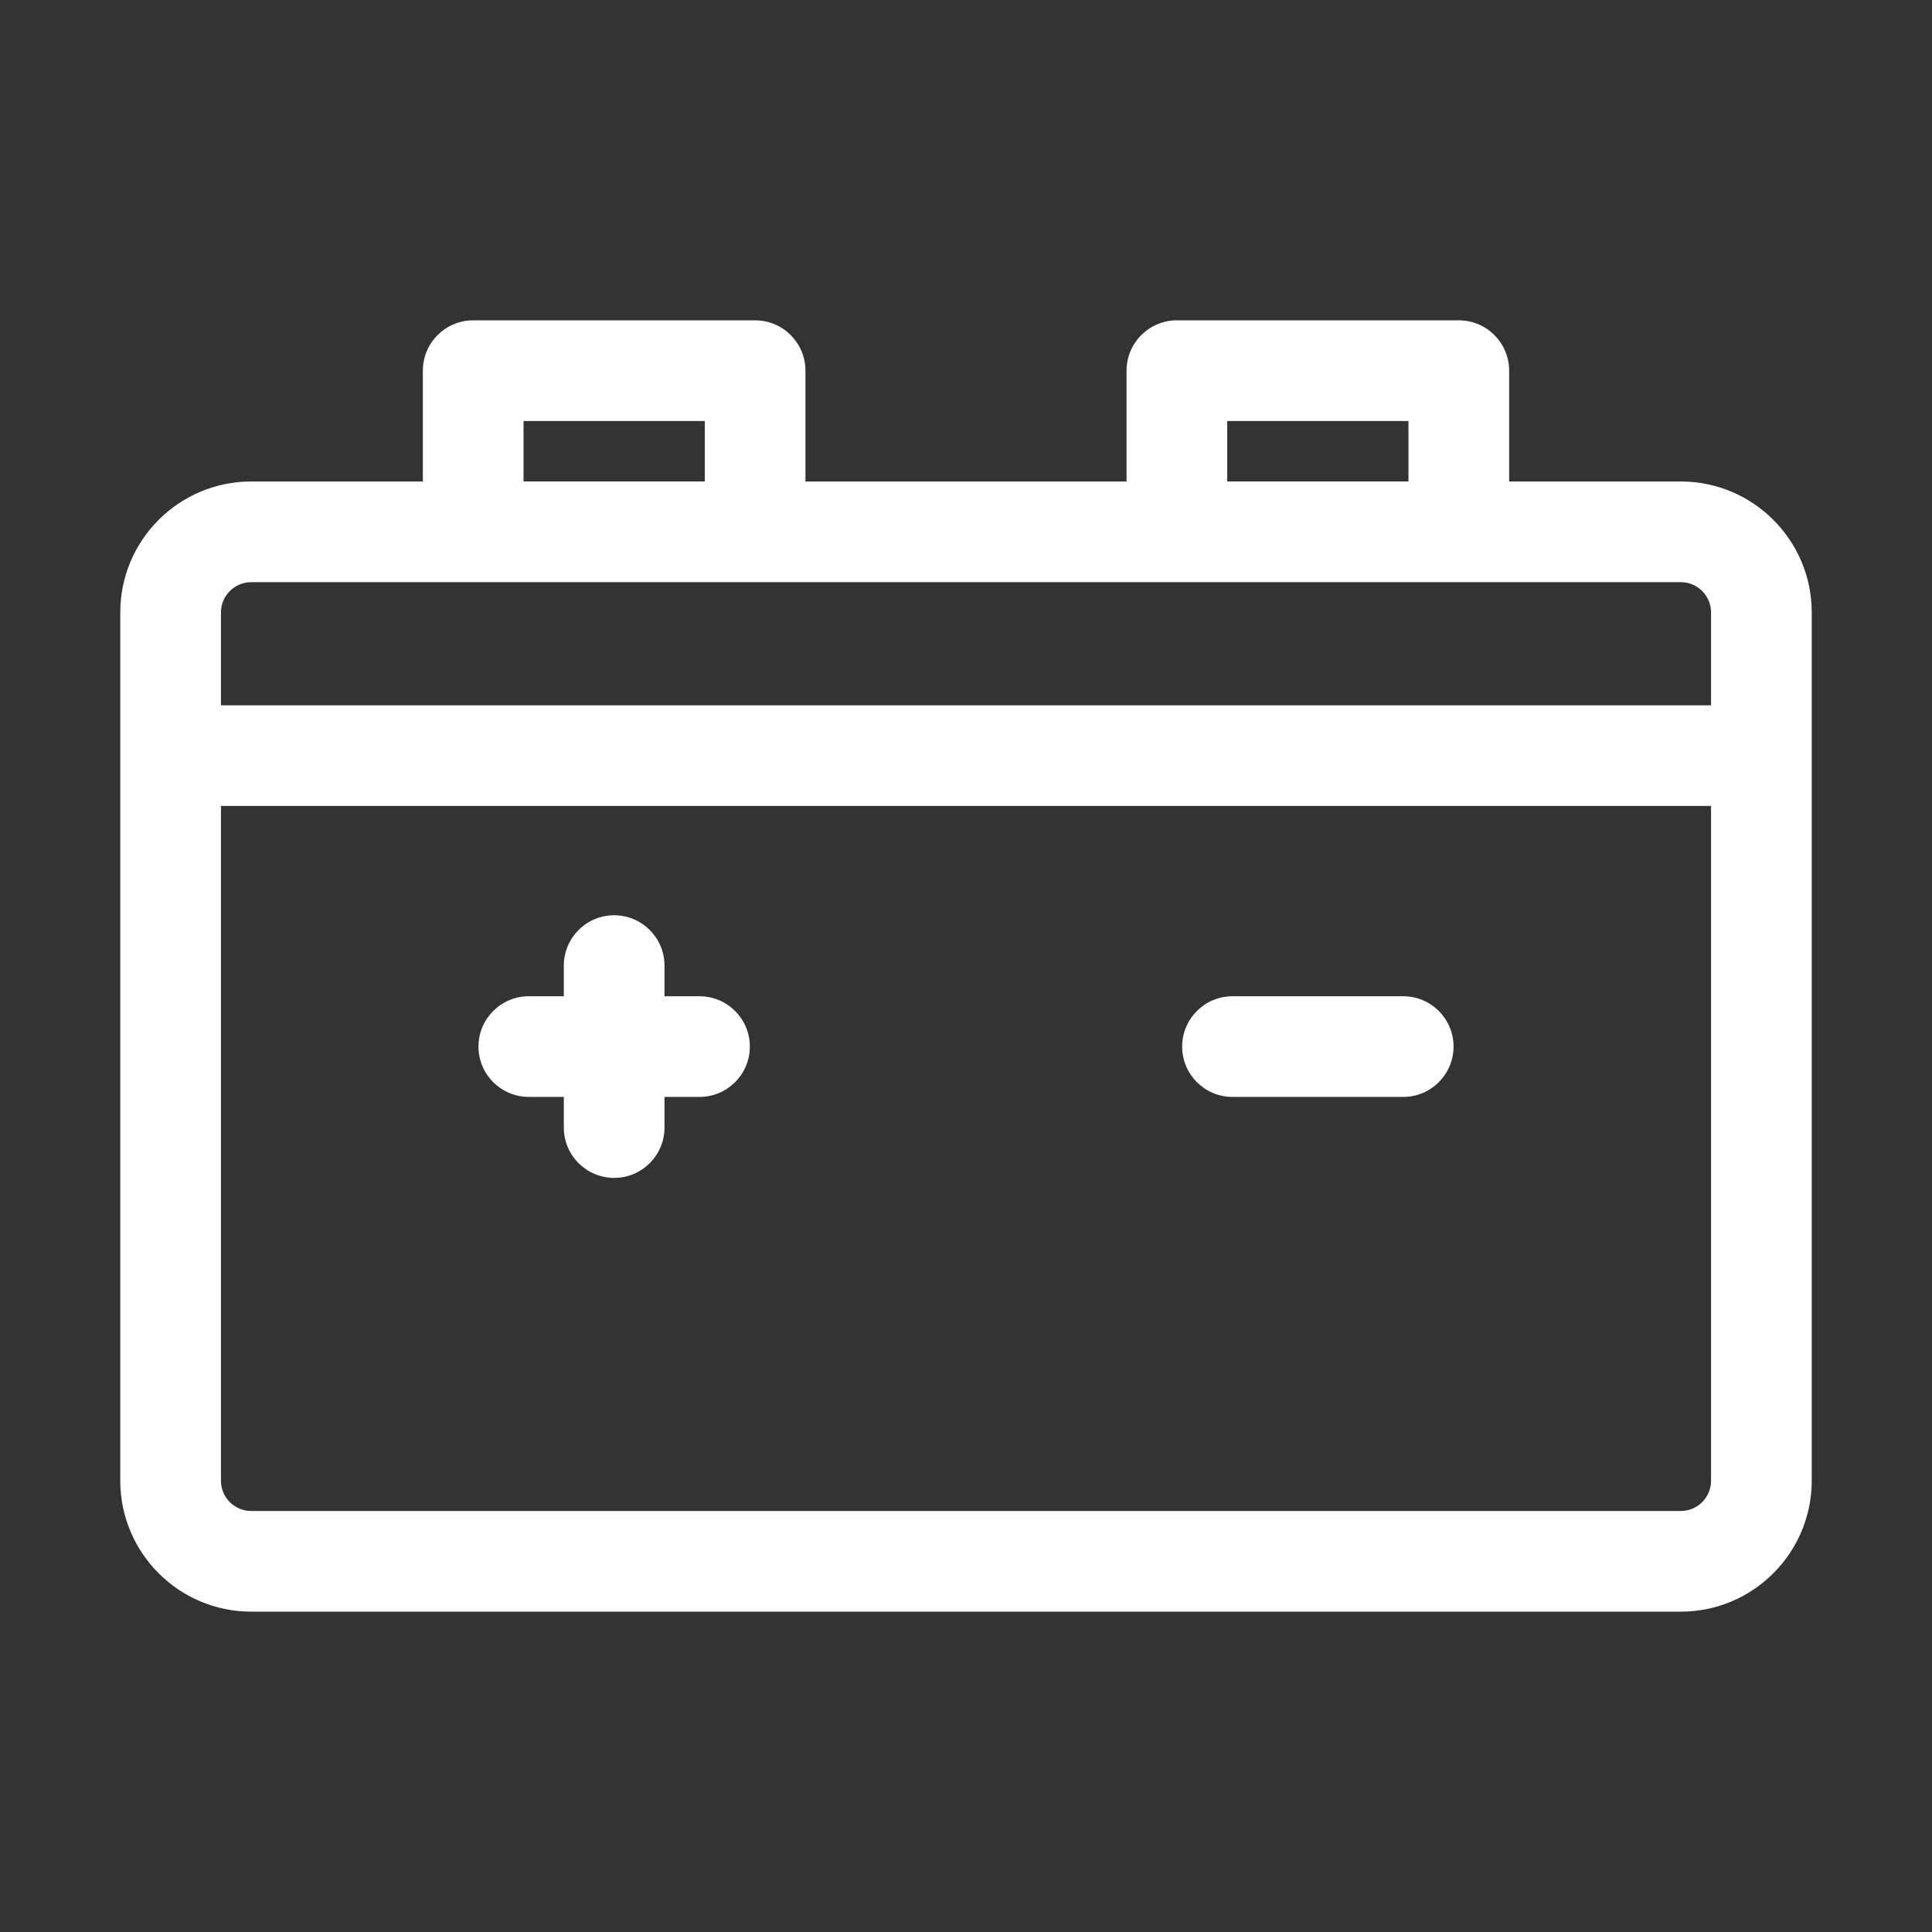 <?xml version="1.0" standalone="no"?><!DOCTYPE svg PUBLIC "-//W3C//DTD SVG 1.1//EN" "http://www.w3.org/Graphics/SVG/1.1/DTD/svg11.dtd"><svg t="1701916311549" class="icon" viewBox="0 0 1024 1024" version="1.1" xmlns="http://www.w3.org/2000/svg" p-id="21092" xmlns:xlink="http://www.w3.org/1999/xlink" width="150" height="150"><rect x="0" y="0" width="1024" height="1024" fill="#333333" stroke="none"/><path d="M890.88 255.2h-91v-58.74c0-14.74-11.95-26.68-26.68-26.68H623.78c-14.73 0-26.68 11.94-26.68 26.68v58.74H426.9v-58.74c0-14.74-11.95-26.68-26.68-26.68H250.8c-14.73 0-26.68 11.94-26.68 26.68v58.74h-91c-38.25 0-69.37 31.12-69.37 69.37v460.27c0 38.25 31.12 69.37 69.37 69.37h757.76c38.25 0 69.37-31.12 69.37-69.37V324.57c0-38.25-31.12-69.37-69.37-69.37z m-240.42-32.05h96.05v32.02h-96.05v-32.02z m-372.97 0h96.05v32.02h-96.05v-32.02z m-144.37 85.42h757.76c8.83 0 16.01 7.18 16.01 16.01v49.24H117.11v-49.24c0-8.83 7.18-16.01 16.01-16.01z m757.76 492.28H133.12c-8.83 0-16.01-7.18-16.01-16.01V427.17h789.78v357.67c0 8.83-7.18 16.01-16.01 16.01z" p-id="21093" fill="#ffffff"></path><path d="M743.73 528.03h-90.48c-14.73 0-26.68 11.94-26.68 26.68s11.95 26.68 26.68 26.68h90.48c14.73 0 26.68-11.94 26.68-26.68s-11.95-26.68-26.68-26.68zM370.75 528.03H352.2v-16.24c0-14.74-11.95-26.68-26.68-26.68s-26.68 11.94-26.68 26.68v16.24h-18.56c-14.73 0-26.68 11.94-26.68 26.68s11.95 26.68 26.68 26.68h18.56v16.24c0 14.74 11.95 26.68 26.68 26.68s26.68-11.94 26.68-26.68v-16.24h18.55c14.73 0 26.68-11.94 26.68-26.68s-11.95-26.68-26.68-26.68z" p-id="21094" fill="#ffffff"></path></svg>
